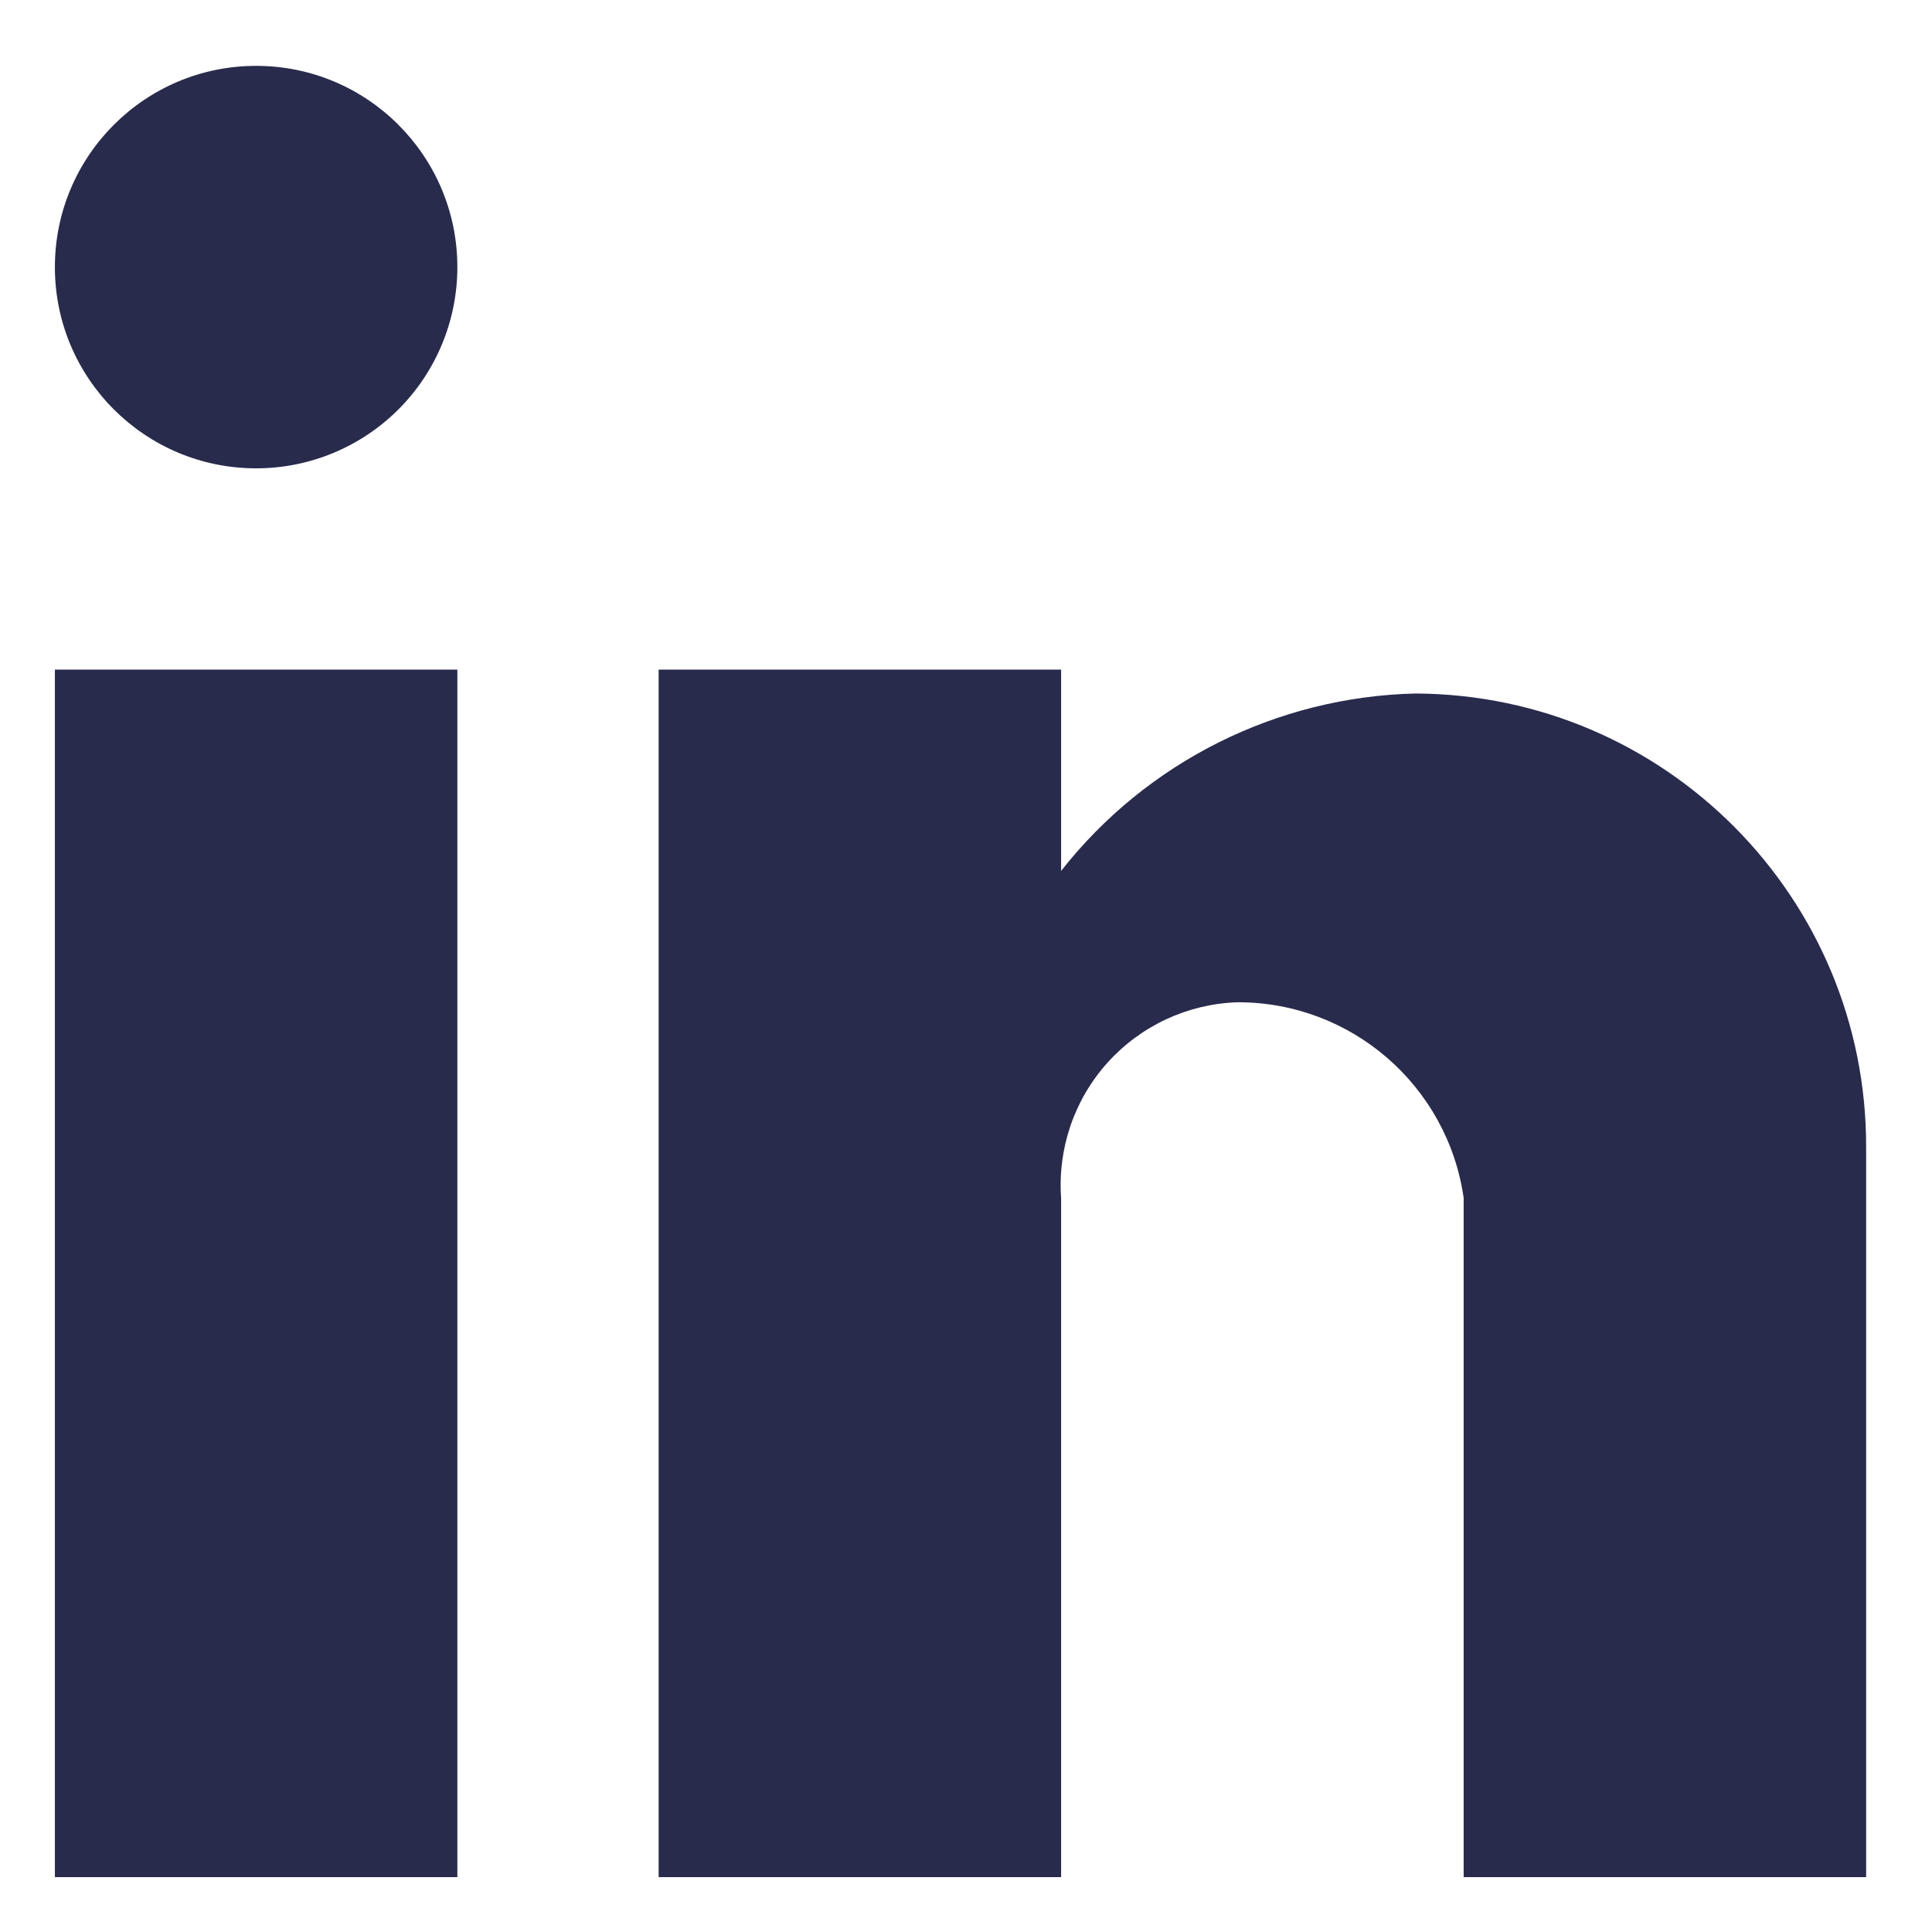 <svg width="22" height="22" viewBox="0 0 22 22" fill="none" xmlns="http://www.w3.org/2000/svg">
<path d="M12.083 21.375H7.5V7.625H12.083V9.917C13.06 8.674 14.542 7.933 16.122 7.897C18.965 7.912 21.258 10.225 21.25 13.068V21.375H16.667V13.641C16.483 12.36 15.385 11.41 14.092 11.413C13.526 11.431 12.992 11.679 12.613 12.099C12.234 12.519 12.043 13.076 12.083 13.641V21.375ZM5.208 21.375H0.625V7.625H5.208V21.375ZM2.917 5.333C1.651 5.333 0.625 4.307 0.625 3.042C0.625 1.776 1.651 0.75 2.917 0.75C4.182 0.75 5.208 1.776 5.208 3.042C5.208 3.649 4.967 4.232 4.537 4.662C4.107 5.092 3.524 5.333 2.917 5.333Z" fill="#111539" fill-opacity="0.9"/>
</svg>
